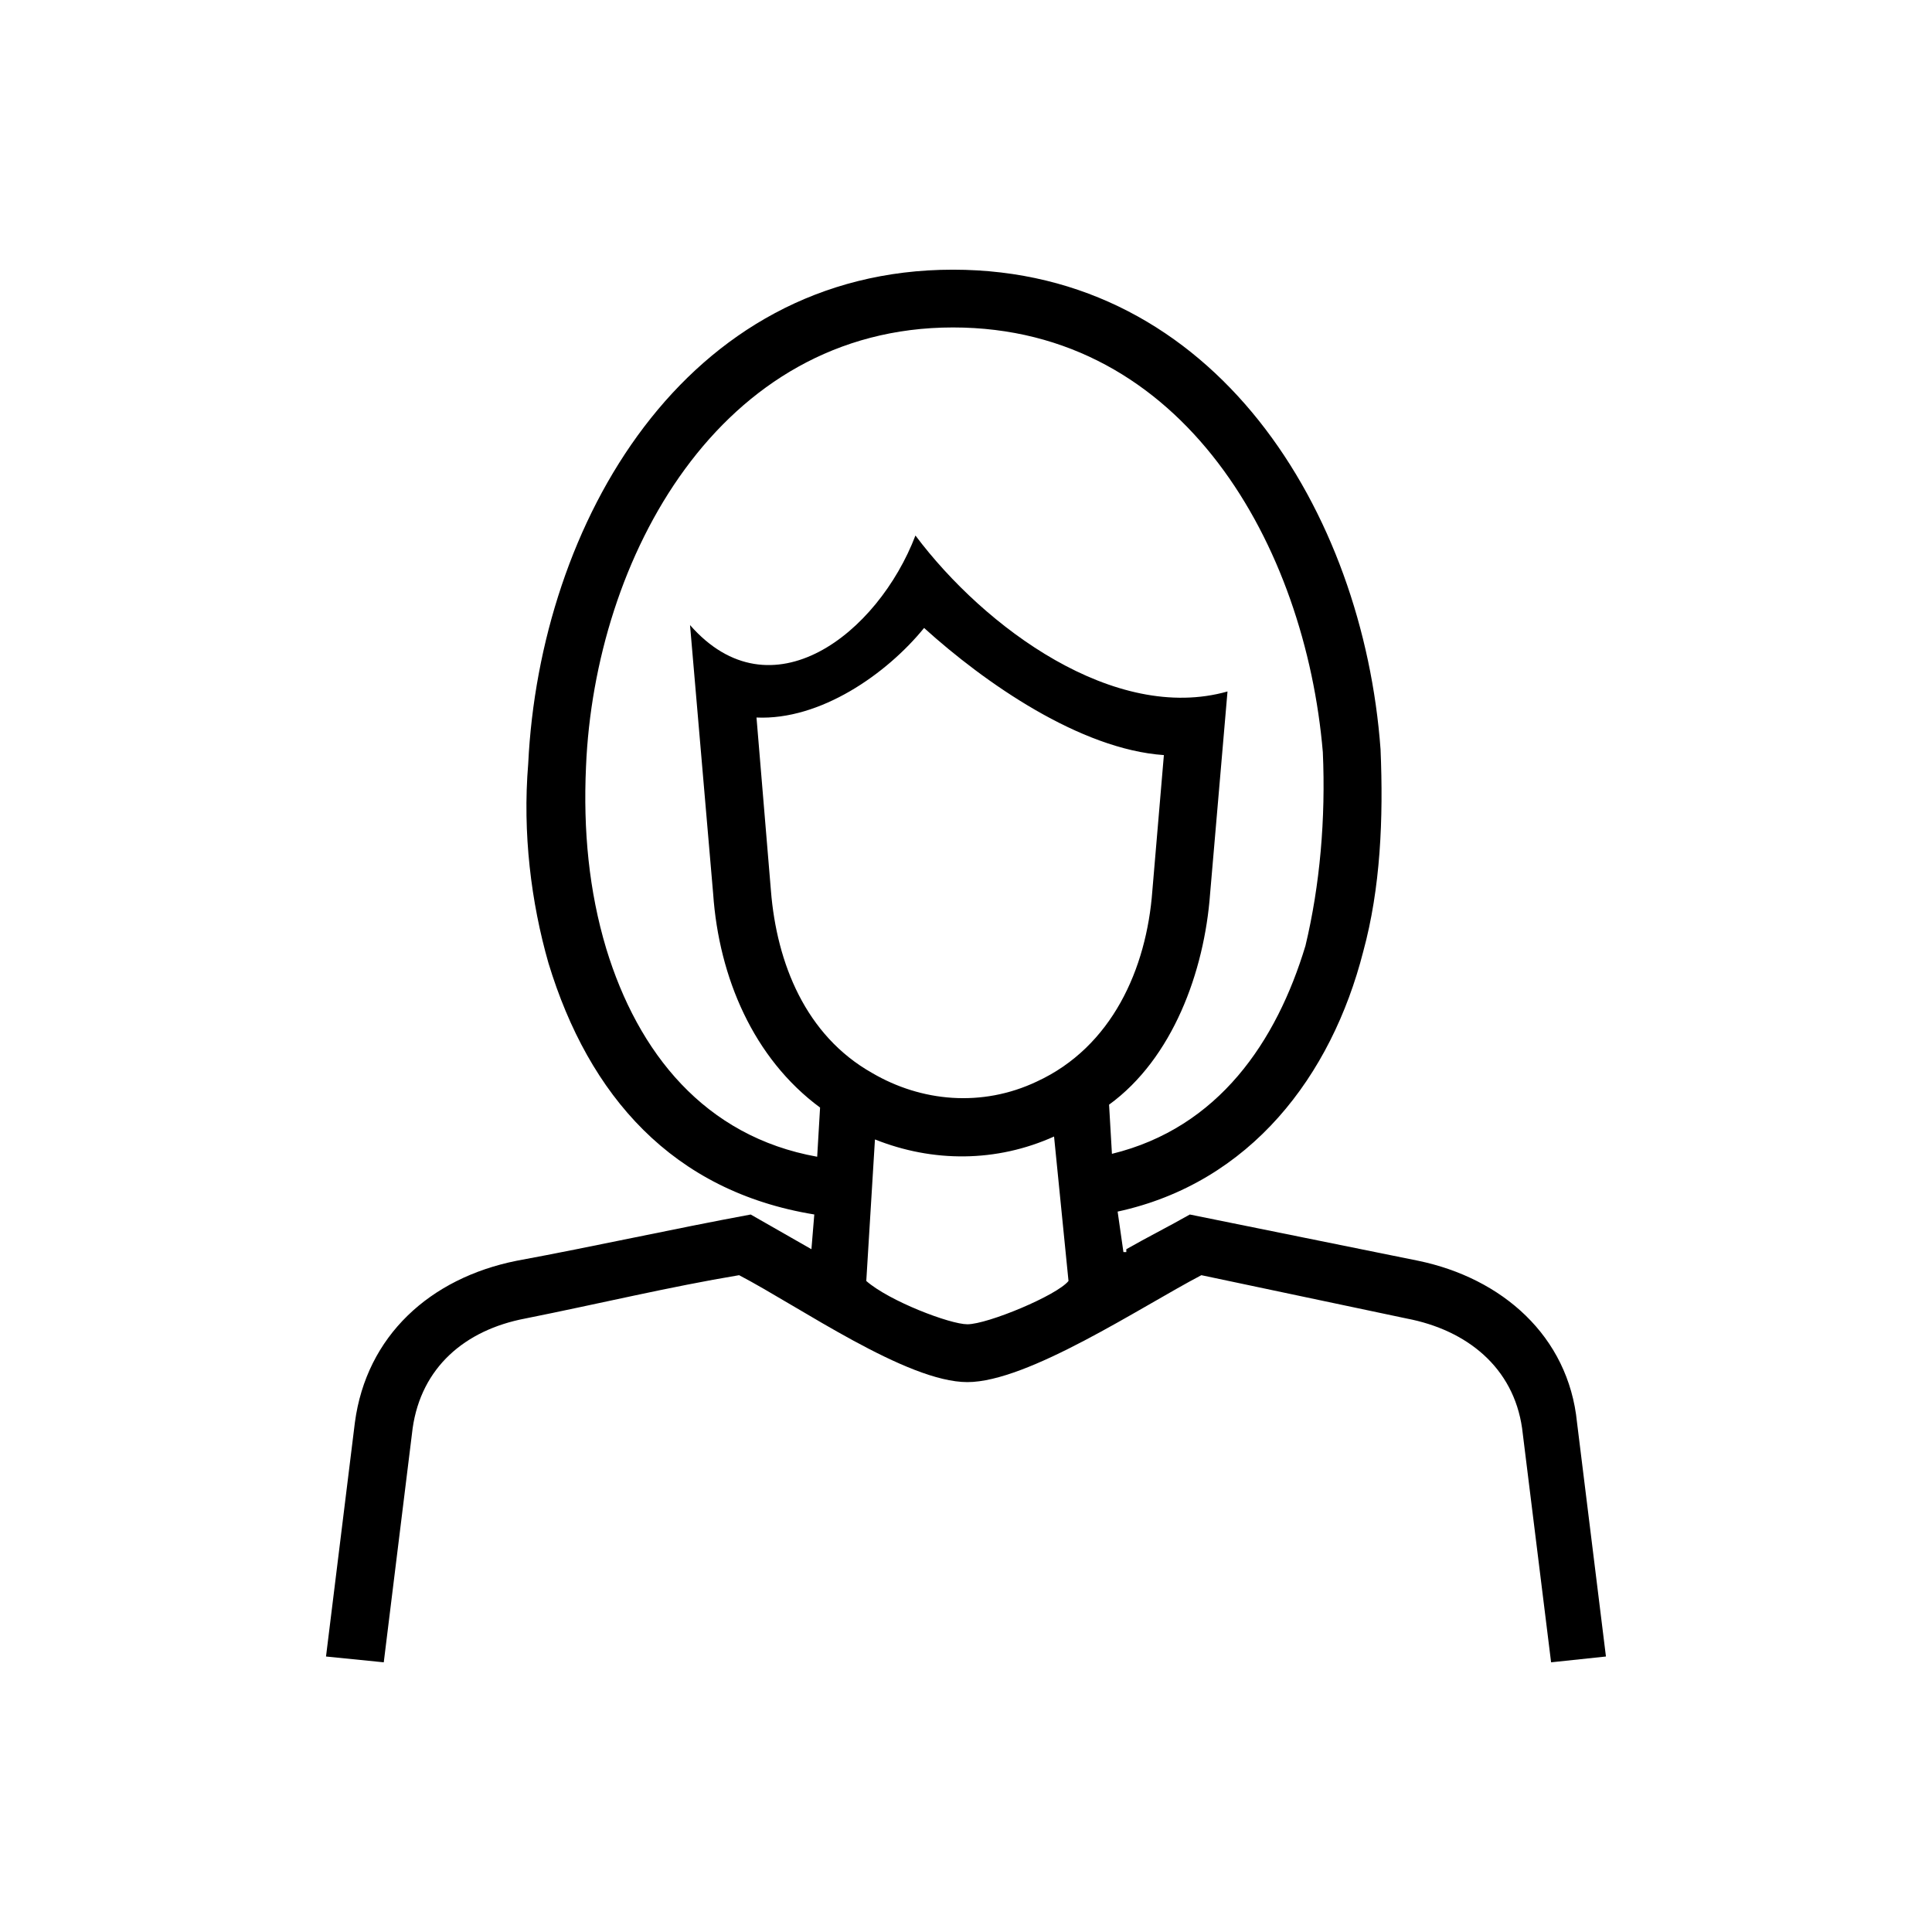 <?xml version="1.0" encoding="UTF-8"?>
<!-- Uploaded to: SVG Repo, www.svgrepo.com, Generator: SVG Repo Mixer Tools -->
<svg fill="#000000" width="800px" height="800px" version="1.1" viewBox="144 144 512 512" xmlns="http://www.w3.org/2000/svg">
 <path d="m344.48 334.15 3.828 45.938c1.535 19.145 9.184 38.312 26.793 48.25 13.031 7.641 29.094 9.18 43.648 2.293 19.918-9.18 29.098-29.863 30.633-50.543l3.059-35.98c-22.219-1.535-47.48-19.148-63.547-33.691-9.961 12.25-27.57 24.508-44.414 23.734zm82.684 149.32-3.828-38.281c-15.293 6.887-32.141 6.887-47.465 0.773l-2.297 37.512c6.121 5.348 22.199 11.473 26.793 11.473 5.356-0.004 23.734-7.648 26.797-11.477zm-66.602-32.922 0.766-13.031c-17.617-13.004-26.801-34.449-28.336-56.664l-6.129-71.203c21.445 24.496 49.777 2.301 59.738-23.734 18.363 24.496 52.832 49.77 82.699 41.332l-4.613 53.605c-1.523 20.676-9.938 43.66-26.773 55.895l0.758 13.031c28.34-6.918 43.641-29.863 51.285-55.137 3.848-16.082 5.383-33.688 4.606-51.305-4.606-54.367-36.762-112.56-98.016-112.56-62.02 0-94.949 61.258-97.25 116.39-0.766 16.855 0.758 32.918 5.363 48.242 8.406 27.57 26.035 49.777 55.902 55.141zm-0.766 15.301c-37.527-6.129-59.746-31.395-70.449-66.621-4.602-16.082-6.894-34.445-5.367-52.82 3.074-63.562 41.352-130.94 112.56-130.94 69.684 0 108.73 64.324 113.32 127.11 0.777 18.387 0 36.758-4.594 53.609-8.414 32.918-29.855 61.246-65.082 68.898l1.535 10.734h0.766v-0.766c5.352-3.055 11.473-6.144 16.828-9.195l60.508 12.254c22.199 4.594 39.824 19.902 42.105 42.867l7.664 62.012-14.535 1.539-7.684-62.023c-2.293-16.062-14.535-26.035-30.621-29.094l-54.375-11.477c-16.059 8.414-45.934 28.336-62.012 28.336-16.082 0-44.406-19.922-60.492-28.336-18.367 3.059-37.512 7.656-56.652 11.477-16.09 3.055-27.574 13.027-29.867 29.094l-7.652 62.023-15.305-1.539 7.652-62.012c3.055-22.965 19.91-38.273 42.879-42.867 20.672-3.816 41.348-8.434 62.016-12.254 5.371 3.051 10.73 6.141 16.094 9.195z"/>
</svg>